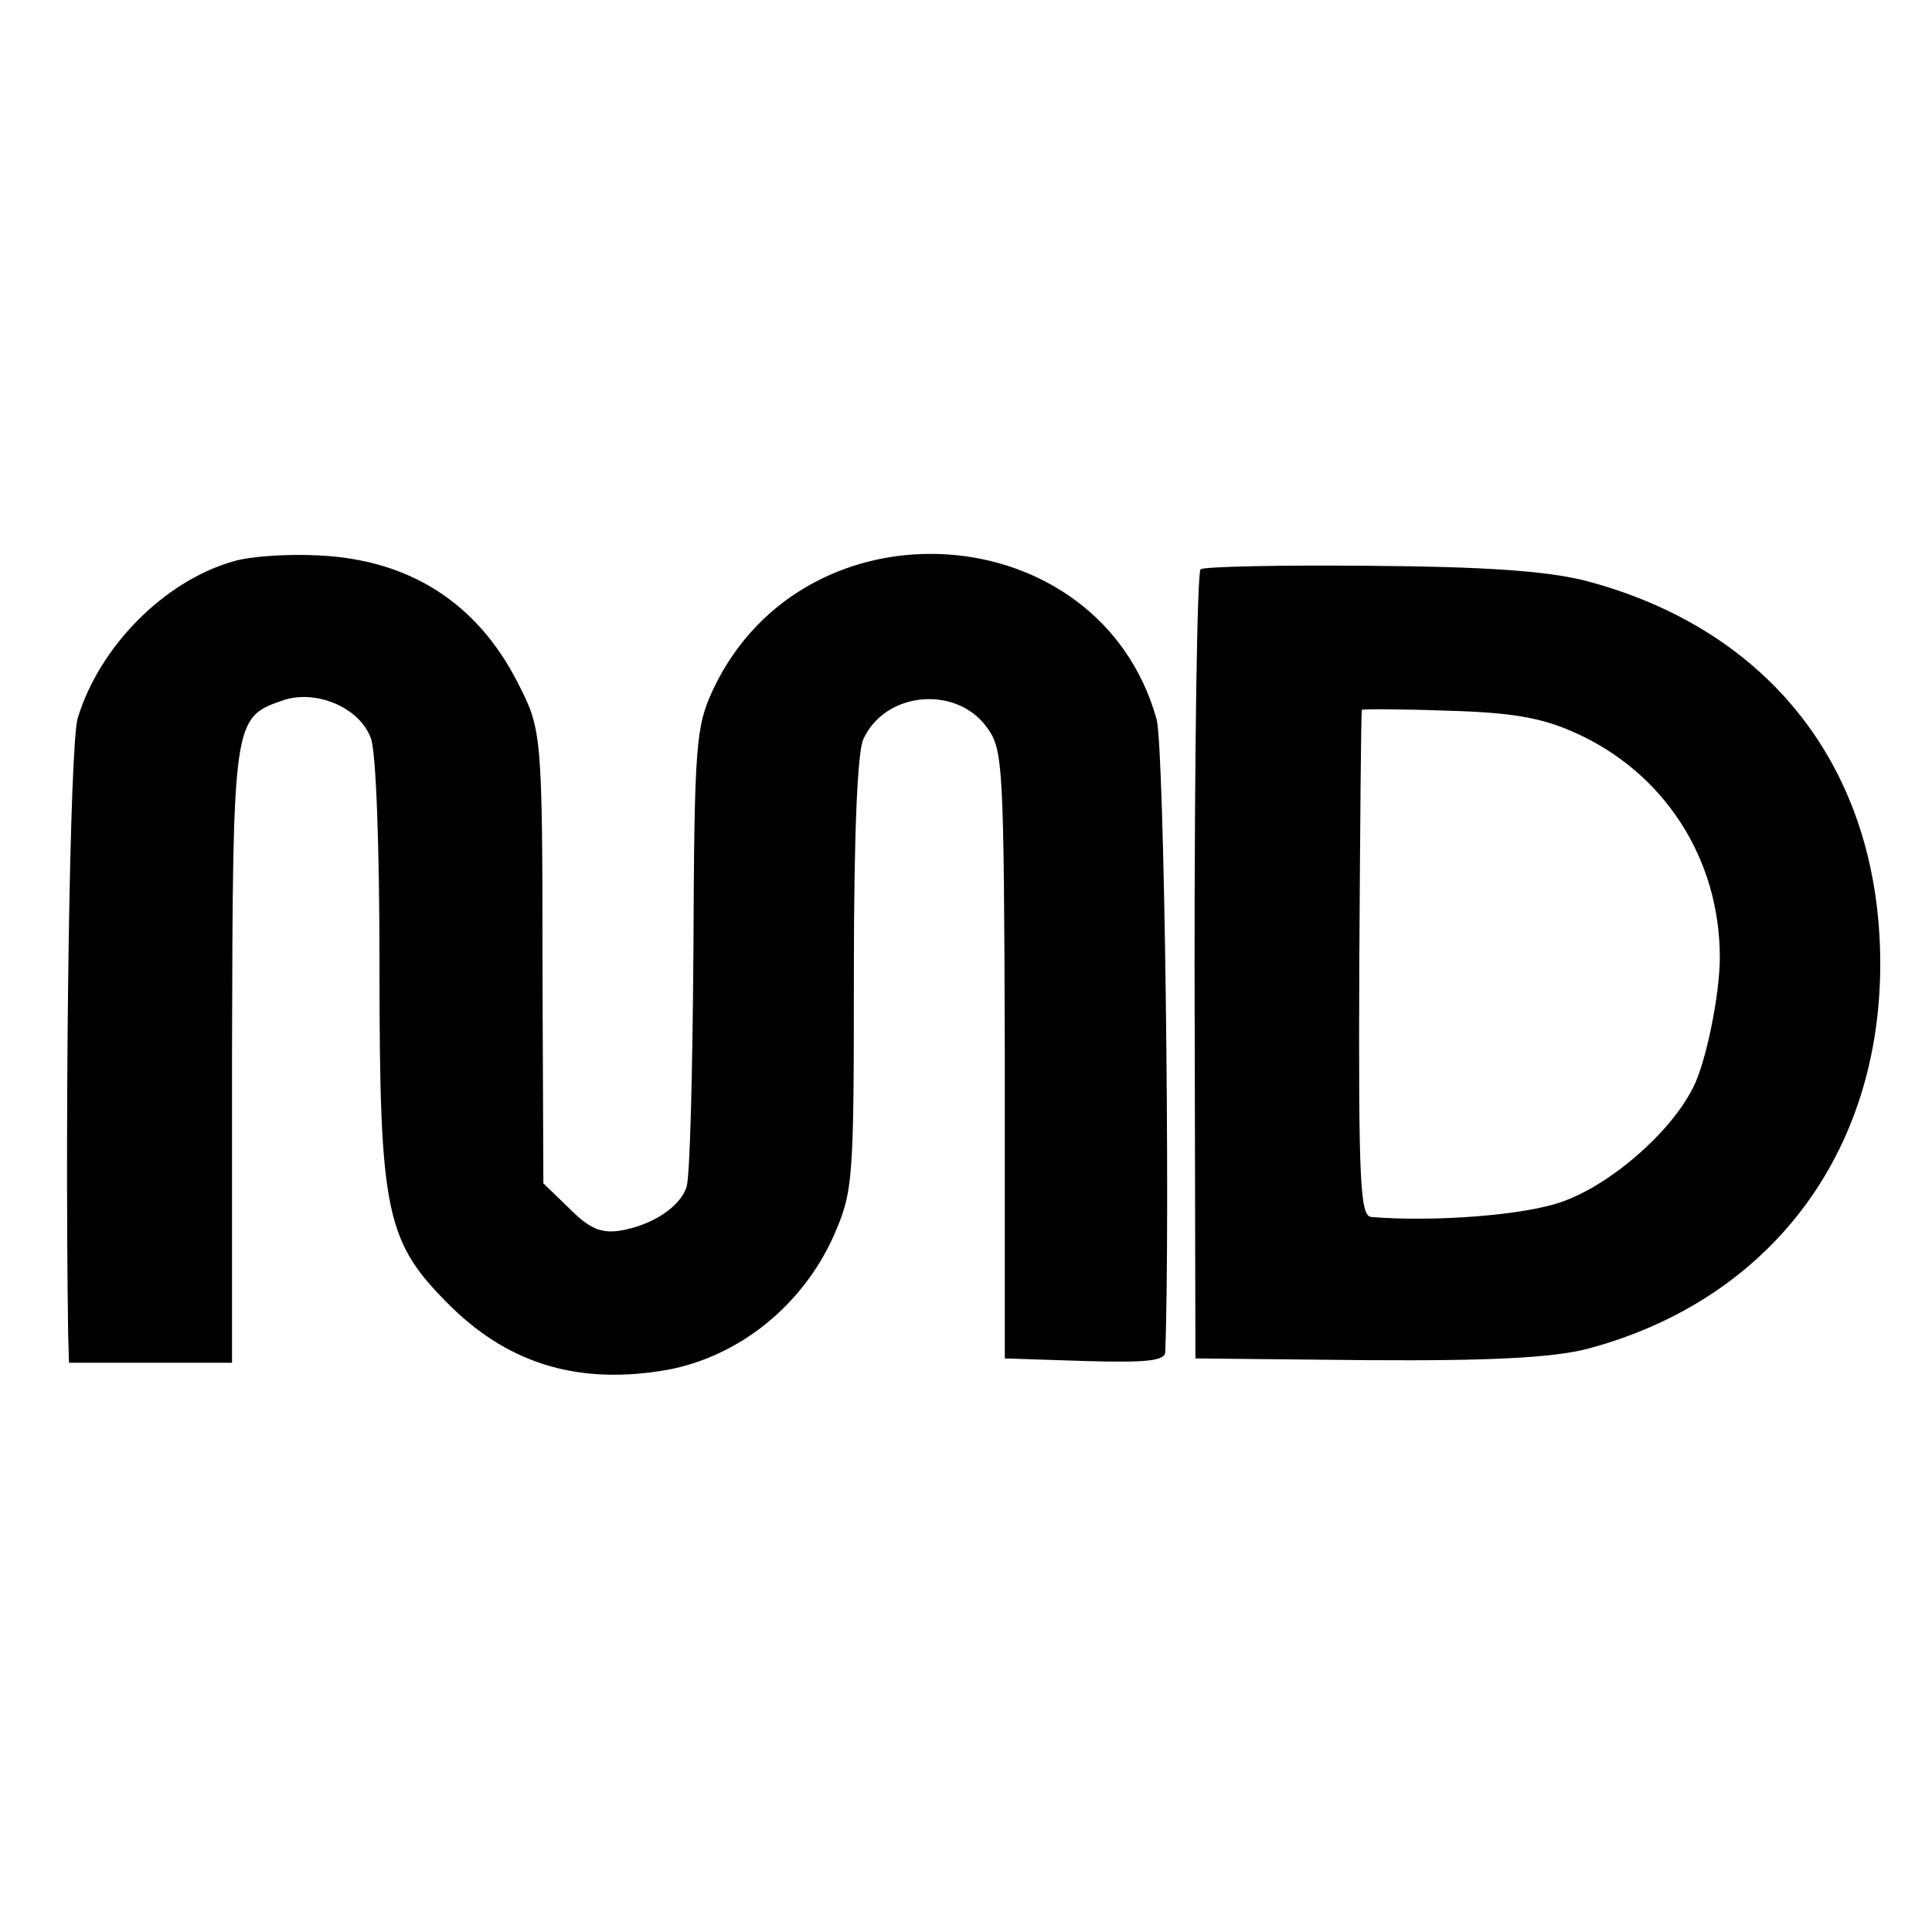 <?xml version="1.0" standalone="no"?>
<!DOCTYPE svg PUBLIC "-//W3C//DTD SVG 20010904//EN"
 "http://www.w3.org/TR/2001/REC-SVG-20010904/DTD/svg10.dtd">
<svg version="1.0" xmlns="http://www.w3.org/2000/svg"
 width="224pt" height="224pt" viewBox="0 0 224 224"
 preserveAspectRatio="xMidYMid meet">
<g transform="translate(0,224) scale(0.1,-0.1)"
fill="#000000" stroke="none">
<path d="M270 1589 c-80 -23 -155 -99 -180 -182 -9 -31 -15 -428 -11 -714 l1
-33 94 0 95 0 0 356 c1 390 1 392 59 412 38 13 89 -8 102 -44 6 -15 10 -126
10 -264 0 -290 7 -320 84 -396 69 -67 150 -90 251 -72 83 16 156 75 192 156
22 51 23 62 23 302 0 161 4 258 11 273 25 55 107 63 143 14 19 -26 20 -40 21
-380 l0 -352 93 -3 c70 -2 92 0 93 10 6 154 -1 702 -10 734 -66 237 -407 261
-514 35 -20 -43 -22 -61 -23 -301 -1 -141 -4 -265 -8 -276 -7 -23 -40 -45 -78
-51 -22 -3 -35 3 -58 26 l-30 29 -1 244 c0 281 -1 282 -29 337 -47 92 -125
142 -230 147 -36 2 -81 -1 -100 -7z"/>
<path d="M1392 1580 c-4 -3 -7 -210 -7 -460 l1 -455 199 -2 c146 -1 215 3 255
13 211 56 341 226 340 449 -1 223 -128 386 -343 442 -45 11 -114 16 -250 17
-104 1 -191 -1 -195 -4z m433 -189 c104 -46 169 -146 169 -261 0 -43 -16 -122
-31 -151 -26 -52 -95 -112 -151 -132 -43 -16 -150 -24 -222 -18 -13 1 -15 39
-14 294 1 160 2 293 3 294 0 1 45 1 99 -1 74 -2 109 -8 147 -25z"/>
</g>
</svg>
